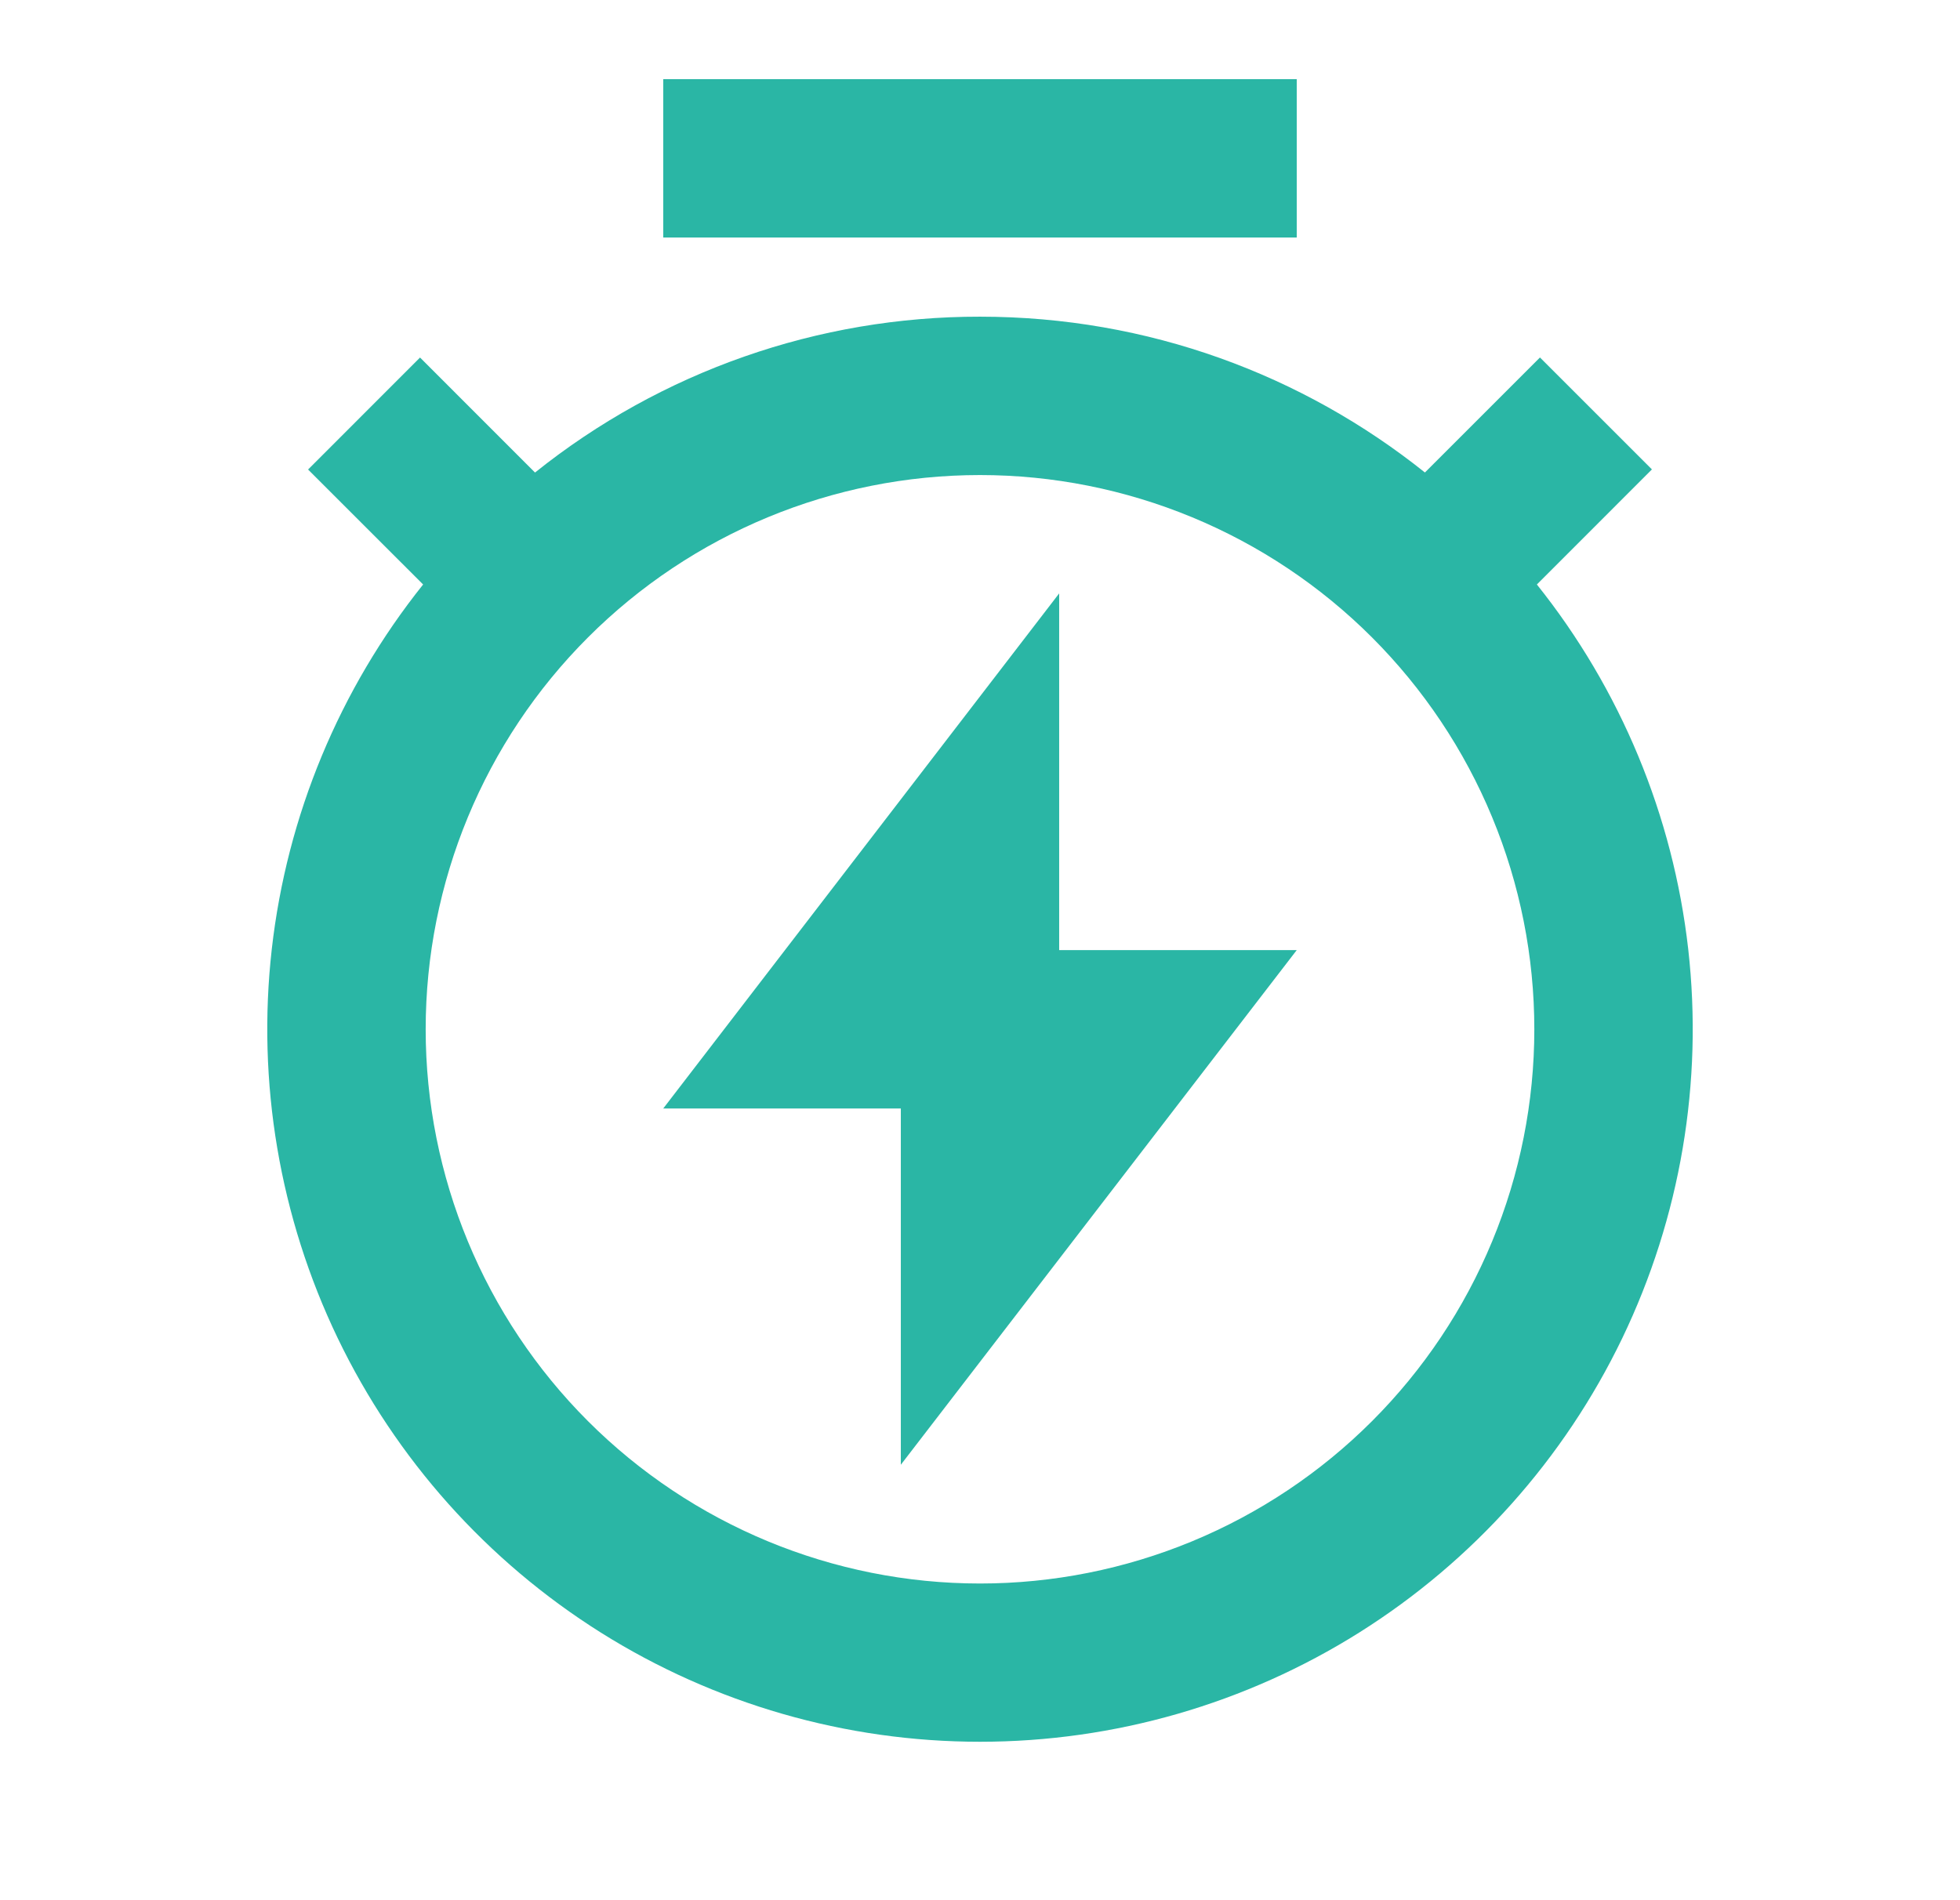 <svg width="33" height="32" viewBox="0 0 33 32" fill="none" xmlns="http://www.w3.org/2000/svg">
<path d="M9.009 7.957C11.134 6.255 13.777 5.329 16.5 5.333C19.333 5.333 21.937 6.315 23.991 7.957L25.928 6.02L27.813 7.905L25.876 9.843C27.286 11.608 28.169 13.736 28.424 15.982C28.678 18.227 28.293 20.498 27.314 22.535C26.334 24.571 24.799 26.289 22.886 27.492C20.973 28.694 18.76 29.332 16.5 29.332C14.24 29.332 12.027 28.694 10.114 27.492C8.201 26.289 6.666 24.571 5.686 22.535C4.707 20.498 4.322 18.227 4.576 15.982C4.831 13.736 5.714 11.608 7.124 9.843L5.187 7.907L7.072 6.021L9.009 7.959V7.957ZM16.5 26.667C17.726 26.667 18.939 26.425 20.072 25.956C21.204 25.487 22.233 24.8 23.1 23.933C23.966 23.067 24.654 22.038 25.123 20.905C25.592 19.773 25.833 18.559 25.833 17.334C25.833 16.108 25.592 14.894 25.123 13.762C24.654 12.629 23.966 11.601 23.1 10.734C22.233 9.867 21.204 9.18 20.072 8.711C18.939 8.242 17.726 8 16.5 8C14.025 8 11.651 8.983 9.9 10.734C8.15 12.484 7.167 14.858 7.167 17.334C7.167 19.809 8.15 22.183 9.9 23.933C11.651 25.683 14.025 26.667 16.5 26.667ZM17.833 16H21.833L15.167 24.667V18.667H11.167L17.833 9.993V16ZM11.167 1.333H21.833V4H11.167V1.333Z" fill="#2AB6A5"/>
</svg>
